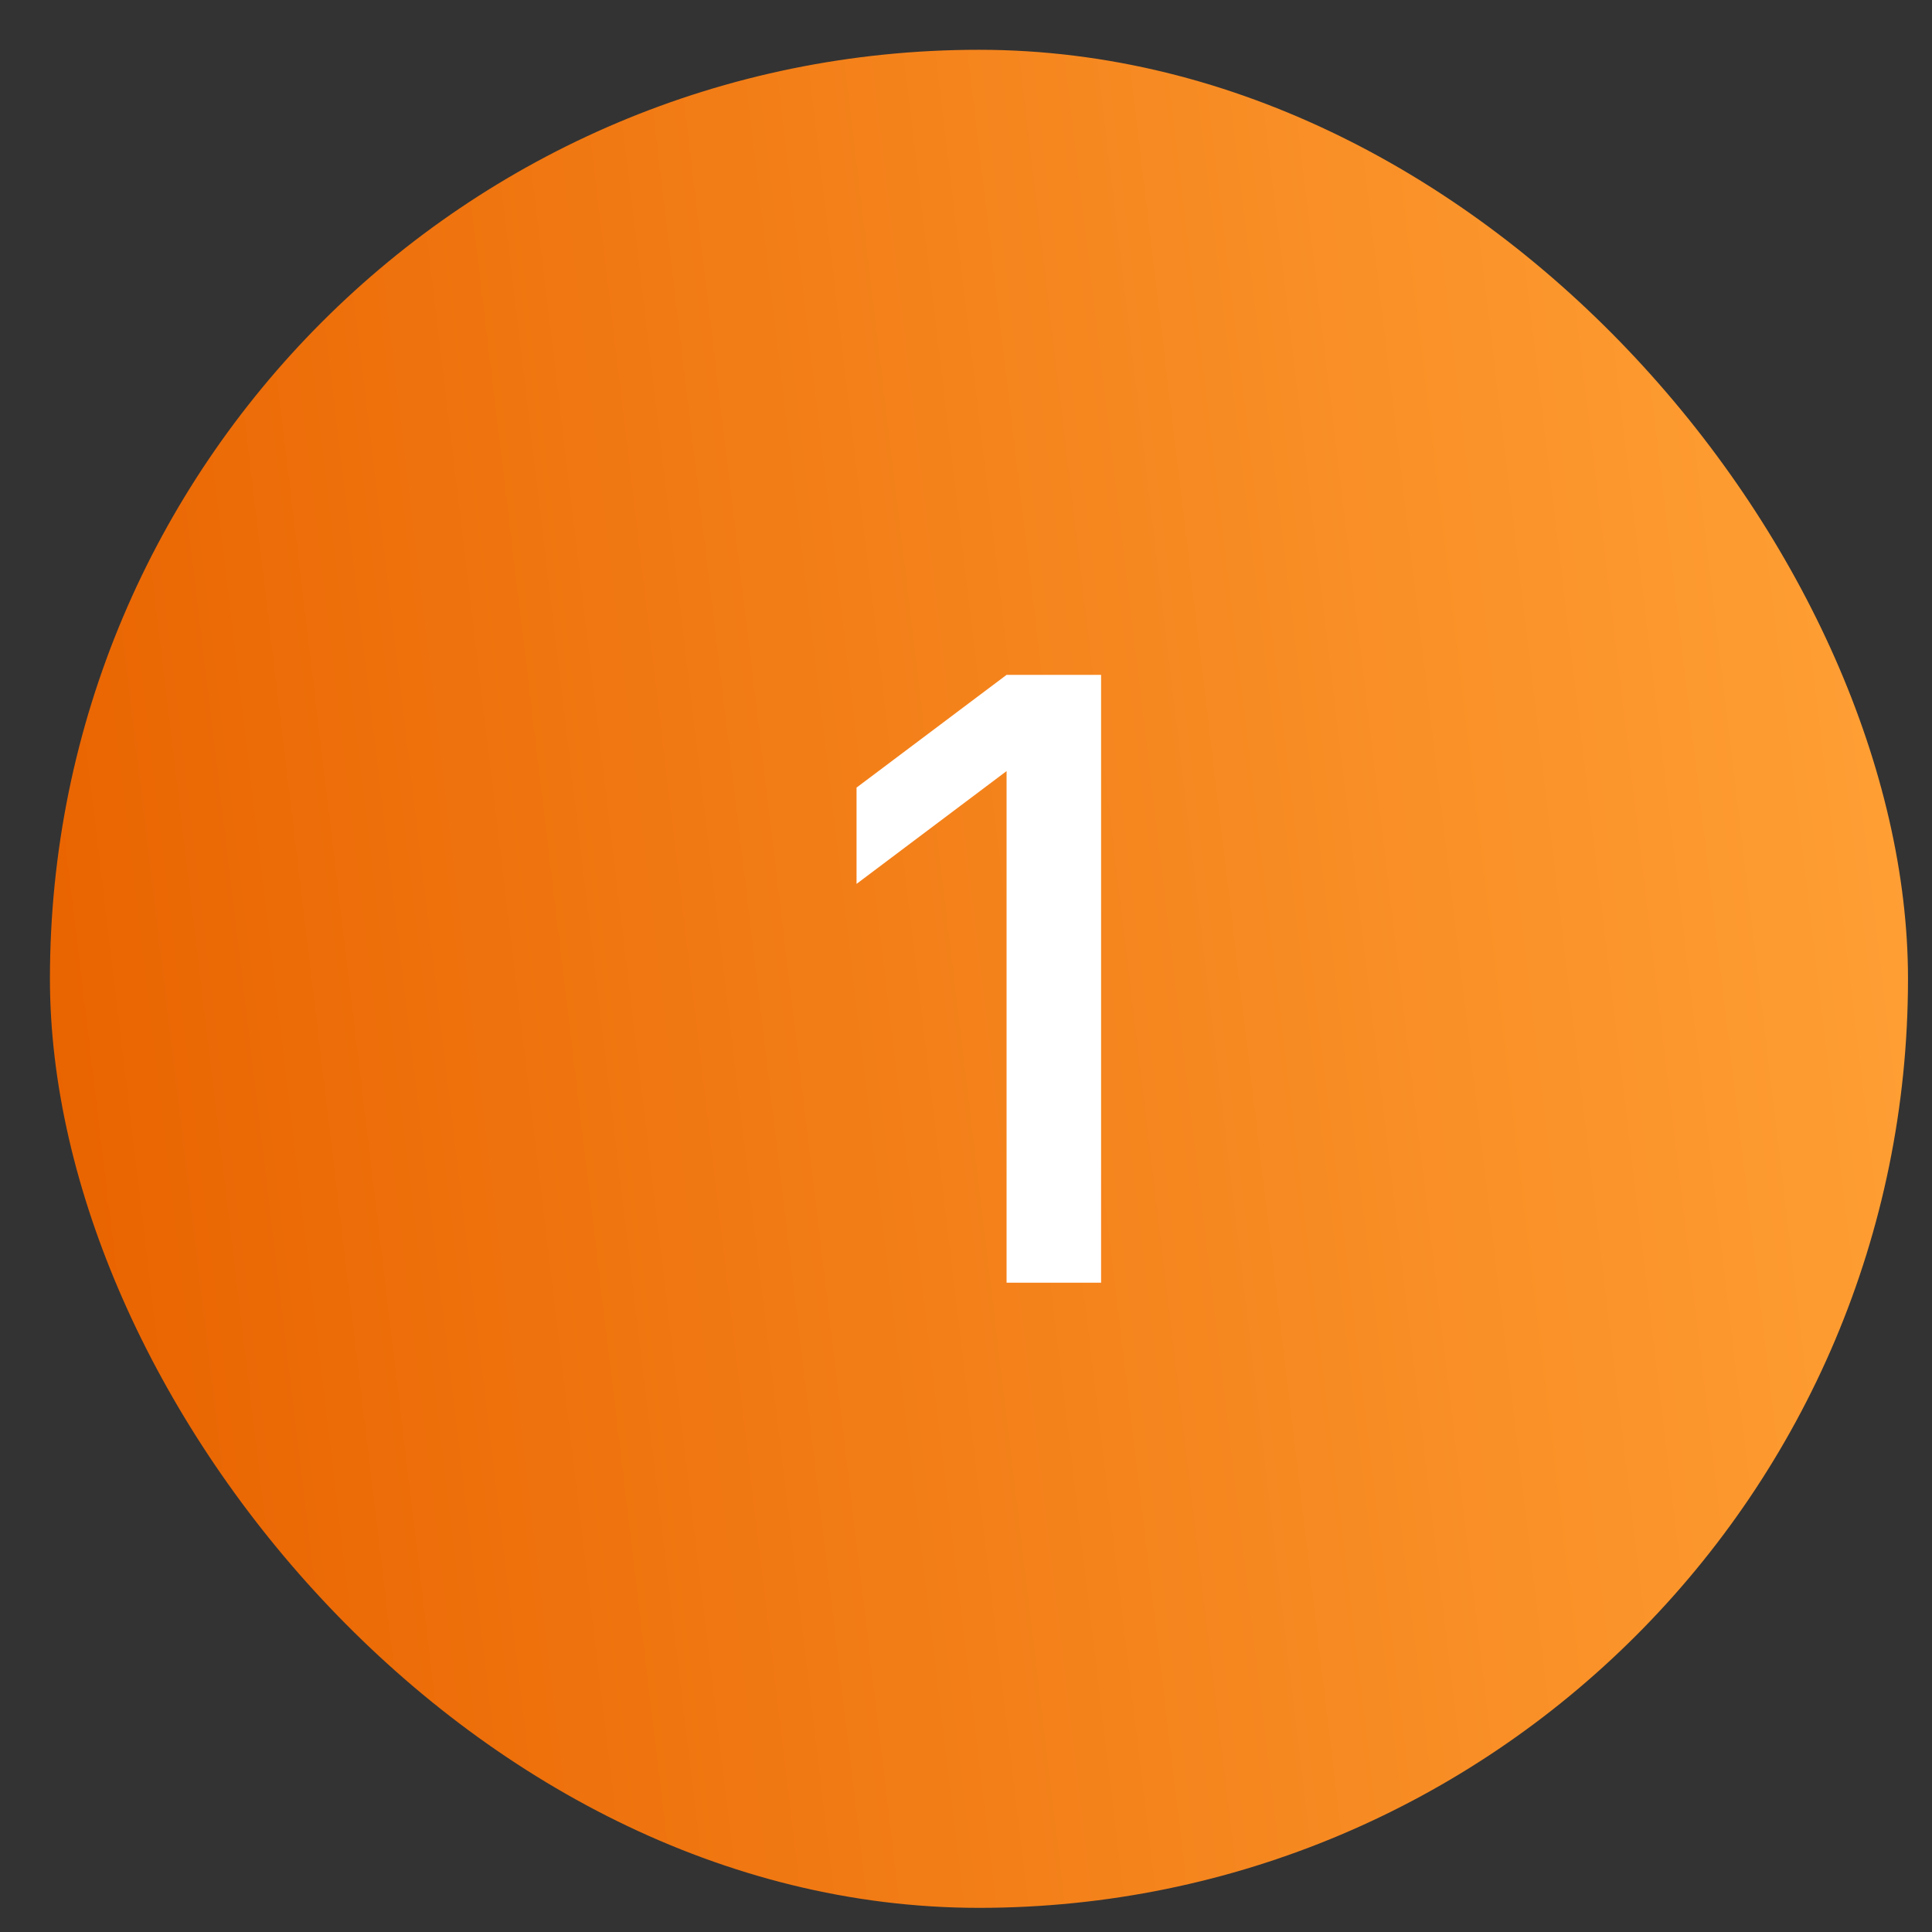 <?xml version="1.0" encoding="UTF-8"?> <svg xmlns="http://www.w3.org/2000/svg" width="26" height="26" viewBox="0 0 26 26" fill="none"><rect x="0" y="0" width="26" height="26" fill="#333333" stroke="none"/><rect x="0.672" y="0.67" width="25.005" height="25.005" rx="12.503" fill="url(#paint0_linear_335_6819)"></rect><path d="M14.818 9.082V17.262H13.546V10.377L11.527 11.895V10.599L13.546 9.082H14.818Z" fill="white"></path><defs><linearGradient id="paint0_linear_335_6819" x1="24.715" y1="-1.081" x2="-0.897" y2="1.983" gradientUnits="userSpaceOnUse"><stop stop-color="#FFA035"></stop><stop offset="1" stop-color="#E96401"></stop></linearGradient></defs></svg> 